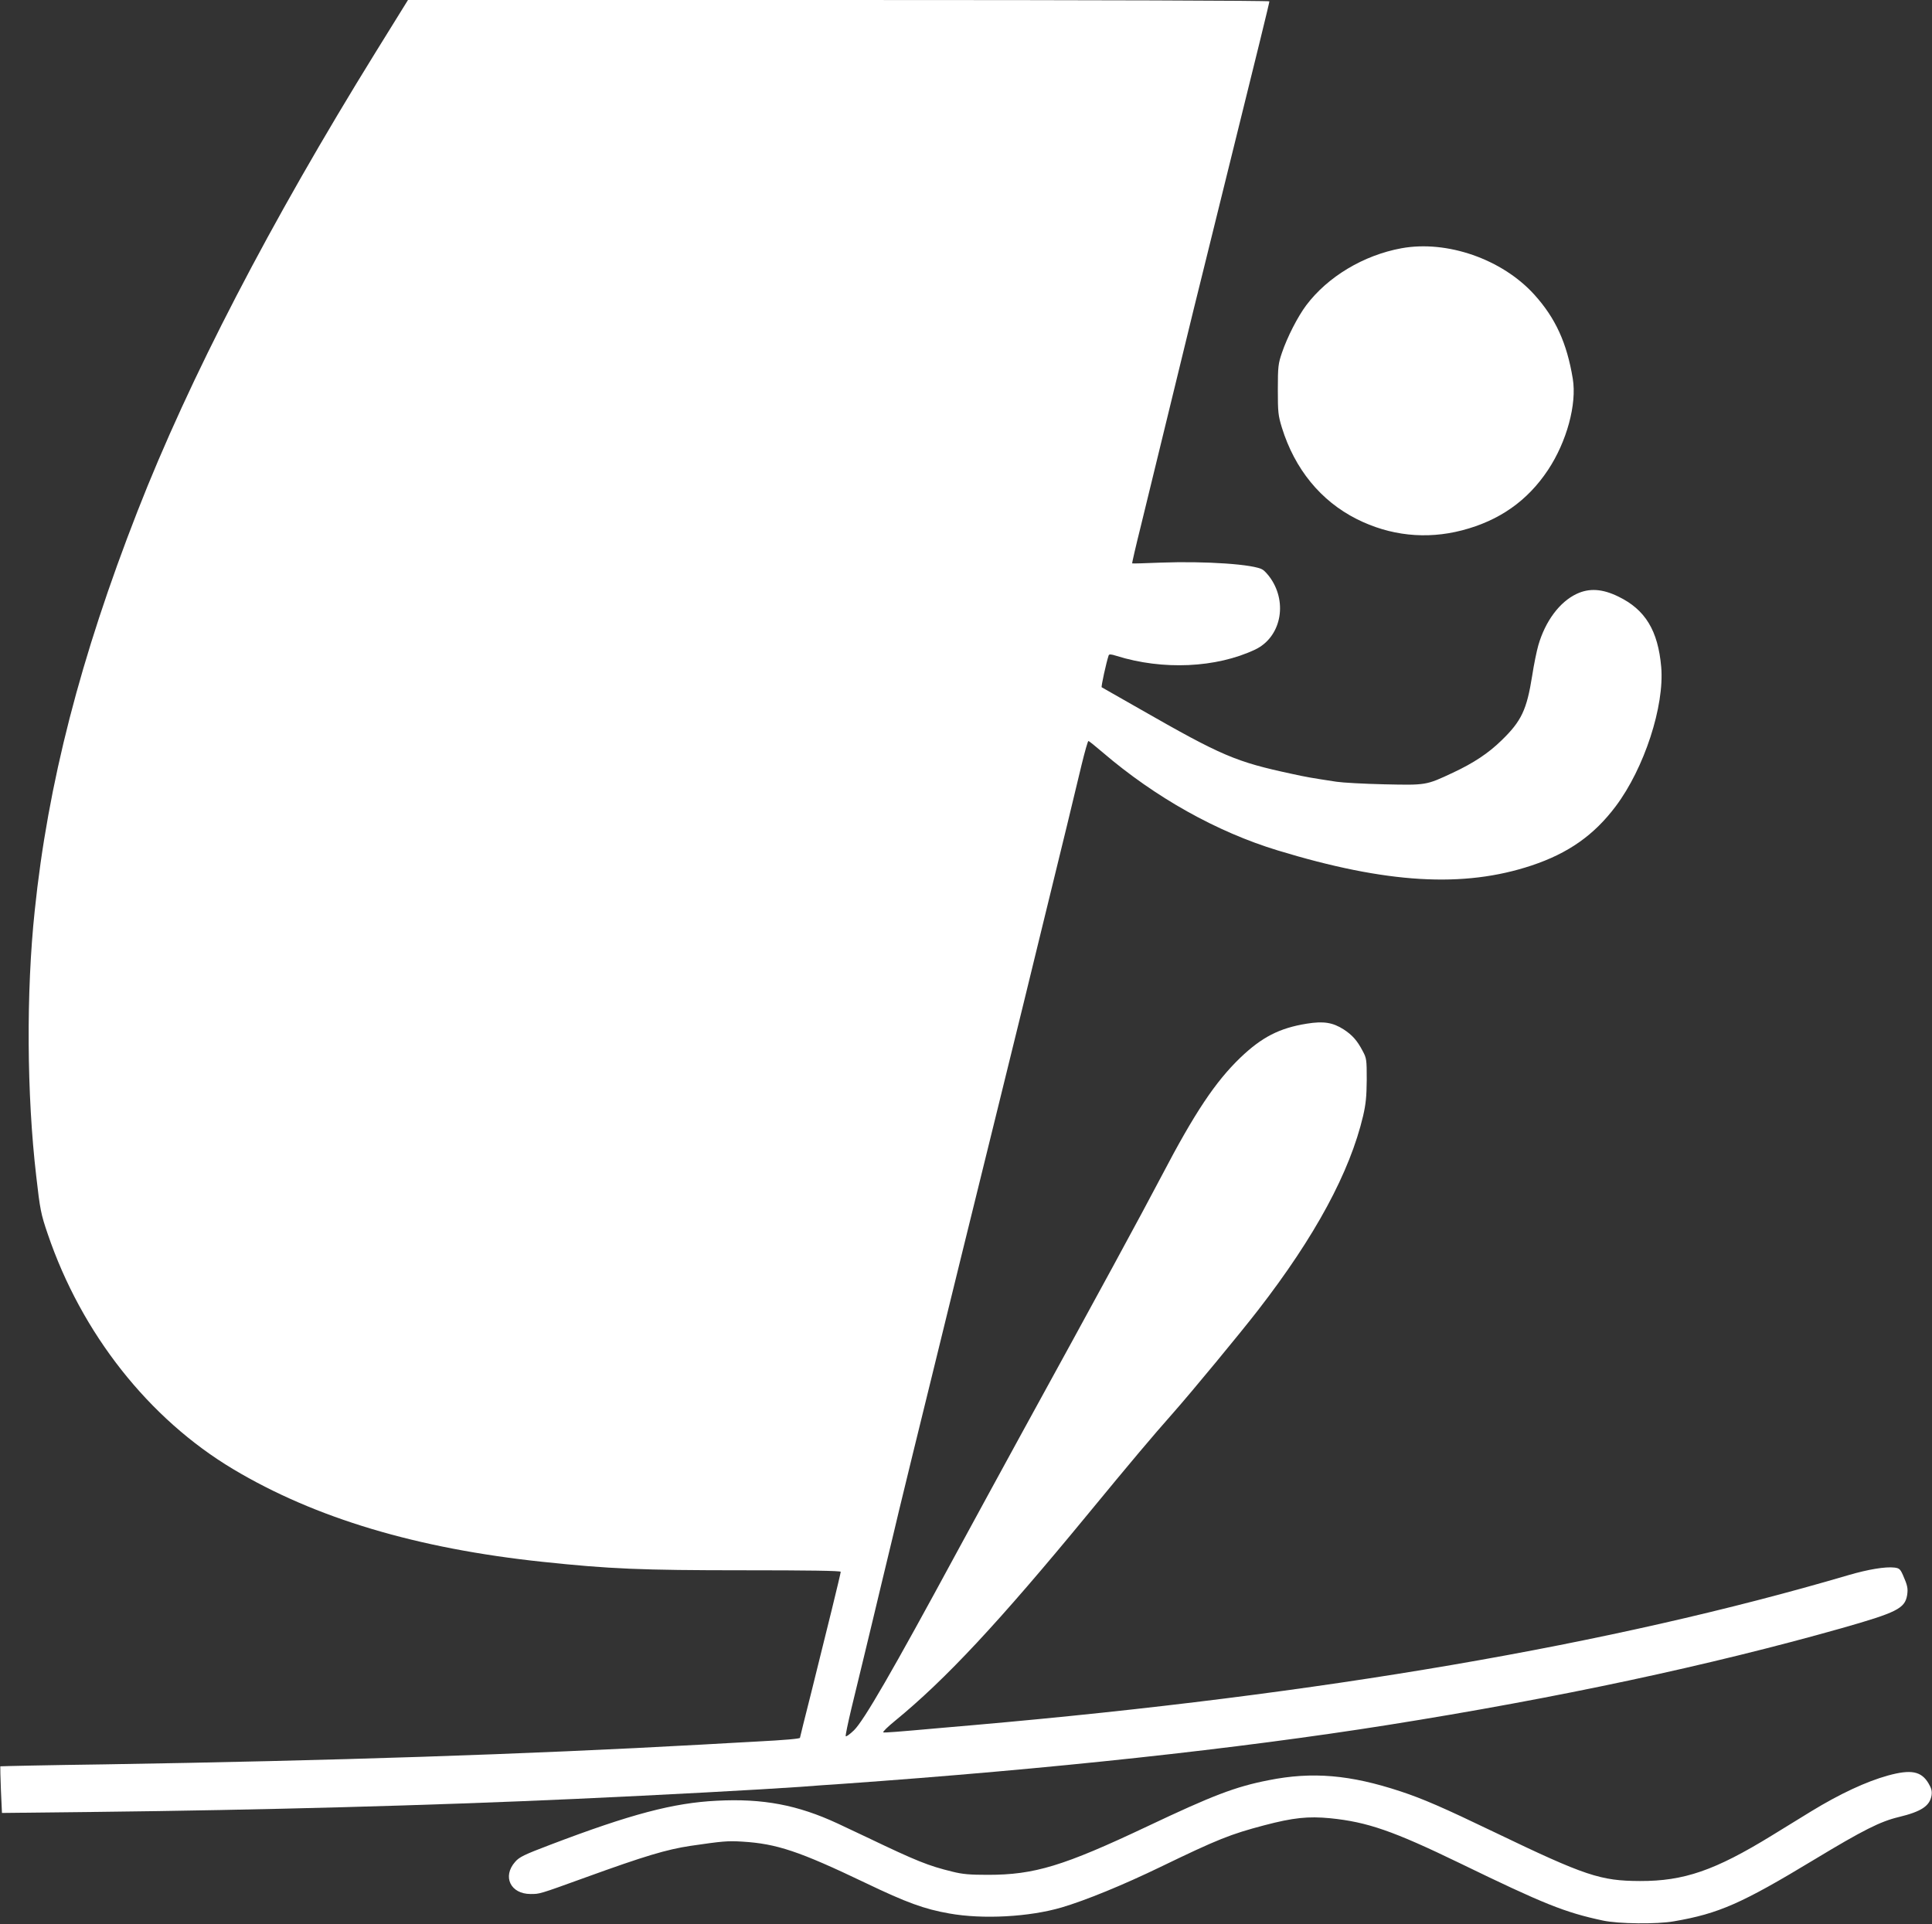 <?xml version="1.0" standalone="no"?>
<!DOCTYPE svg PUBLIC "-//W3C//DTD SVG 20010904//EN"
 "http://www.w3.org/TR/2001/REC-SVG-20010904/DTD/svg10.dtd">
<svg version="1.0" xmlns="http://www.w3.org/2000/svg"
 width="1280pt" height="1275pt" viewBox="0 0 1280 1275"
 preserveAspectRatio="xMidYMid meet">
<rect x="0" y="0" width="1280" height="1275" fill="#333333" stroke="none"/>
<g transform="translate(0,1275) scale(0.1,-0.1)"
fill="#ffffff" stroke="none">
<path d="M2488 12403 c-698 -1128 -1234 -2161 -1578 -3043 -377 -965 -593
-1803 -680 -2645 -57 -538 -53 -1219 10 -1758 25 -220 31 -252 76 -383 224
-660 670 -1225 1229 -1559 542 -324 1217 -526 2050 -614 443 -47 652 -56 1333
-56 421 0 642 -3 642 -10 0 -12 -94 -395 -196 -803 -41 -161 -74 -295 -74
-297 0 -6 -96 -15 -290 -25 -102 -6 -264 -14 -360 -20 -1169 -65 -2456 -107
-3955 -131 -379 -5 -691 -12 -693 -13 -1 -2 1 -72 4 -156 l7 -153 631 7 c1073
12 2198 42 3166 86 593 27 1218 61 1493 80 75 6 201 15 280 20 1381 98 2616
232 3612 390 1128 179 2131 394 3005 641 366 104 420 131 435 218 7 45 3 65
-27 133 -18 41 -25 47 -57 51 -60 7 -174 -12 -304 -50 -1570 -462 -3494 -792
-5787 -993 -69 -6 -172 -15 -230 -20 -290 -26 -369 -32 -378 -29 -6 2 28 36
76 75 336 275 688 652 1282 1374 288 350 422 509 560 665 122 138 447 531 566
685 378 488 607 913 695 1286 18 78 23 128 24 239 0 133 -1 143 -27 191 -36
69 -69 106 -126 143 -72 46 -133 56 -244 38 -182 -29 -299 -90 -441 -226 -165
-159 -302 -364 -520 -781 -137 -261 -415 -773 -930 -1711 -107 -196 -300 -549
-428 -785 -428 -791 -615 -1114 -681 -1179 -28 -27 -53 -45 -55 -39 -2 6 15
87 37 180 65 266 106 439 140 579 17 72 45 186 61 255 74 308 92 381 115 480
14 58 55 224 90 370 36 146 92 373 124 505 98 402 273 1113 445 1810 125 506
223 908 274 1118 82 334 121 497 180 737 32 135 76 316 97 403 21 86 41 157
45 157 4 0 46 -34 94 -75 349 -299 756 -527 1160 -650 722 -220 1231 -250
1682 -100 243 81 414 201 558 393 189 252 323 664 301 922 -21 242 -106 381
-284 467 -106 52 -193 57 -276 18 -113 -53 -208 -181 -254 -340 -11 -38 -30
-130 -41 -203 -36 -226 -71 -300 -203 -428 -87 -85 -185 -150 -322 -214 -179
-84 -176 -83 -455 -77 -135 3 -277 11 -316 17 -165 25 -205 32 -295 52 -373
80 -463 118 -1010 431 -135 77 -248 141 -251 143 -5 3 30 163 46 211 3 9 15 9
52 -3 307 -96 661 -80 919 42 168 80 217 305 102 472 -16 23 -39 49 -52 57
-55 36 -379 58 -676 47 -102 -4 -187 -7 -189 -5 -2 1 24 114 58 250 86 353
204 837 350 1436 28 111 102 414 166 672 272 1098 335 1357 335 1366 0 5
-1093 9 -2854 9 l-2853 0 -215 -347z"/>
<path d="M9285 11105 c-251 -46 -488 -188 -631 -378 -56 -75 -125 -209 -161
-315 -24 -71 -27 -90 -27 -242 0 -152 2 -172 27 -254 85 -274 257 -485 495
-605 220 -111 461 -137 699 -75 246 64 433 195 569 400 124 187 192 436 164
605 -39 236 -114 401 -255 557 -213 235 -578 362 -880 307z"/>
<path d="M12508 985 c-144 -40 -318 -121 -508 -237 -58 -36 -176 -108 -262
-161 -376 -231 -582 -302 -873 -301 -261 1 -360 33 -965 324 -341 164 -473
221 -621 270 -333 110 -584 132 -874 74 -220 -43 -369 -100 -804 -306 -556
-263 -748 -321 -1056 -321 -119 0 -168 4 -235 21 -160 39 -237 70 -565 227
-66 31 -154 73 -195 92 -265 123 -495 167 -801 151 -287 -14 -571 -89 -1104
-292 -171 -65 -205 -81 -232 -113 -86 -97 -31 -213 102 -213 61 0 53 -3 365
110 392 142 536 185 695 209 213 31 244 34 344 28 227 -14 375 -63 816 -274
271 -130 389 -173 554 -202 222 -40 531 -23 745 40 159 47 406 148 656 269
378 183 462 216 685 275 194 51 291 61 438 47 247 -25 417 -84 857 -297 560
-272 697 -327 950 -381 103 -22 357 -25 470 -5 297 51 449 118 930 409 323
195 438 253 560 282 149 36 205 73 217 143 4 28 0 46 -20 80 -48 81 -116 94
-269 52z"/>
</g>
</svg>

